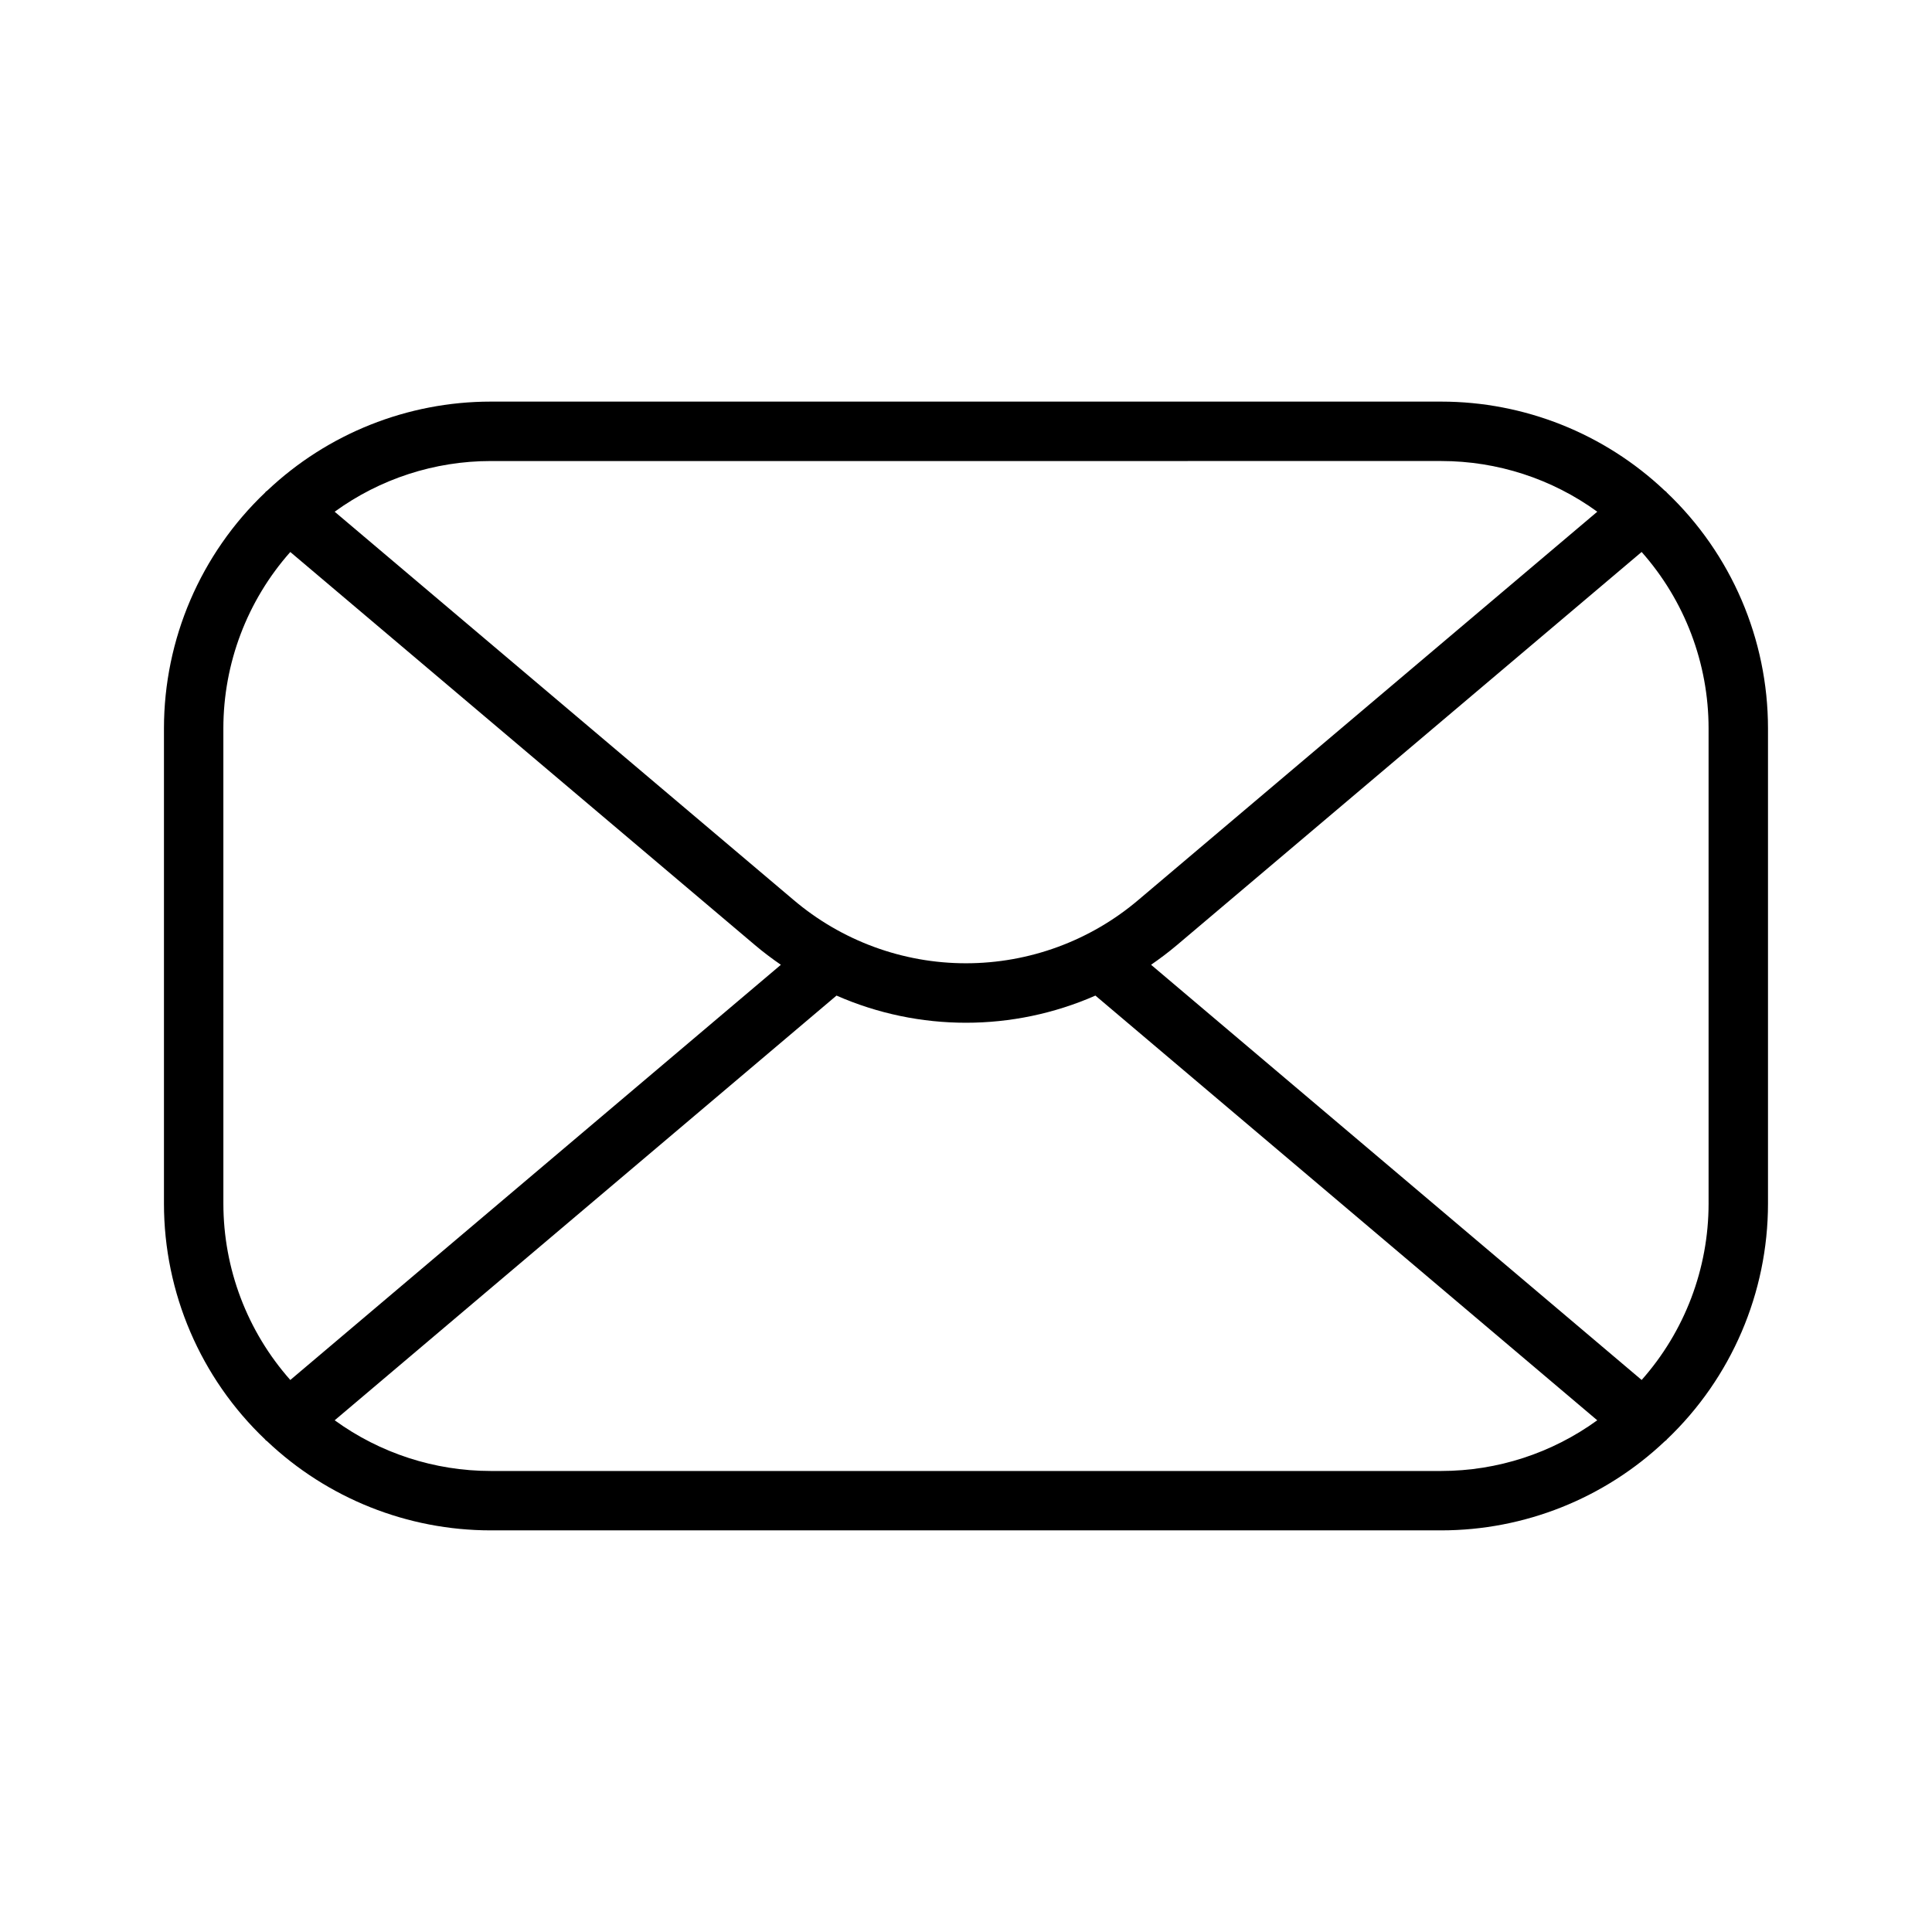 <?xml version="1.0" encoding="UTF-8"?>
<!-- Uploaded to: ICON Repo, www.iconrepo.com, Generator: ICON Repo Mixer Tools -->
<svg fill="#000000" width="800px" height="800px" version="1.1" viewBox="144 144 512 512" xmlns="http://www.w3.org/2000/svg">
 <path d="m585.71 274.52-0.062-0.117c-0.141-0.164-0.34-0.234-0.488-0.387-16-15.137-37.188-23.578-59.215-23.586h-251.9c-22.023 0.008-43.211 8.445-59.211 23.578-0.152 0.152-0.352 0.223-0.492 0.395l-0.062 0.117c-17.125 16.281-26.82 38.875-26.828 62.504v125.95c0.004 23.625 9.699 46.219 26.82 62.504 0.031 0.039 0.039 0.09 0.07 0.129 0.121 0.141 0.297 0.188 0.426 0.32 16.008 15.172 37.223 23.633 59.277 23.637h251.9c22.059-0.004 43.273-8.469 59.277-23.641 0.129-0.129 0.305-0.18 0.426-0.32 0.035-0.039 0.039-0.09 0.07-0.129 17.121-16.285 26.816-38.875 26.82-62.5v-125.95c-0.008-23.629-9.703-46.223-26.828-62.504zm-59.766-8.344c14.859 0 29.332 4.703 41.352 13.434l-121.54 102.82c-12.77 10.875-28.996 16.852-45.77 16.848-16.773 0-33-5.977-45.766-16.855l-121.53-102.81c12.02-8.73 26.496-13.434 41.352-13.434zm-322.75 70.848c0.004-17.227 6.312-33.852 17.738-46.738l123.12 104.15c2.227 1.891 4.535 3.617 6.891 5.242l-130.01 110.03c-11.422-12.887-17.73-29.512-17.734-46.73zm70.848 196.8c-14.855-0.004-29.328-4.707-41.348-13.434l132.99-112.55c21.863 9.598 46.75 9.598 68.613 0l132.99 112.55c-12.02 8.727-26.492 13.43-41.348 13.434zm322.75-70.848c-0.004 17.219-6.312 33.844-17.738 46.73l-130.01-110.03c2.352-1.625 4.656-3.352 6.883-5.238l123.12-104.16c11.426 12.887 17.738 29.512 17.742 46.738z"/>
</svg>